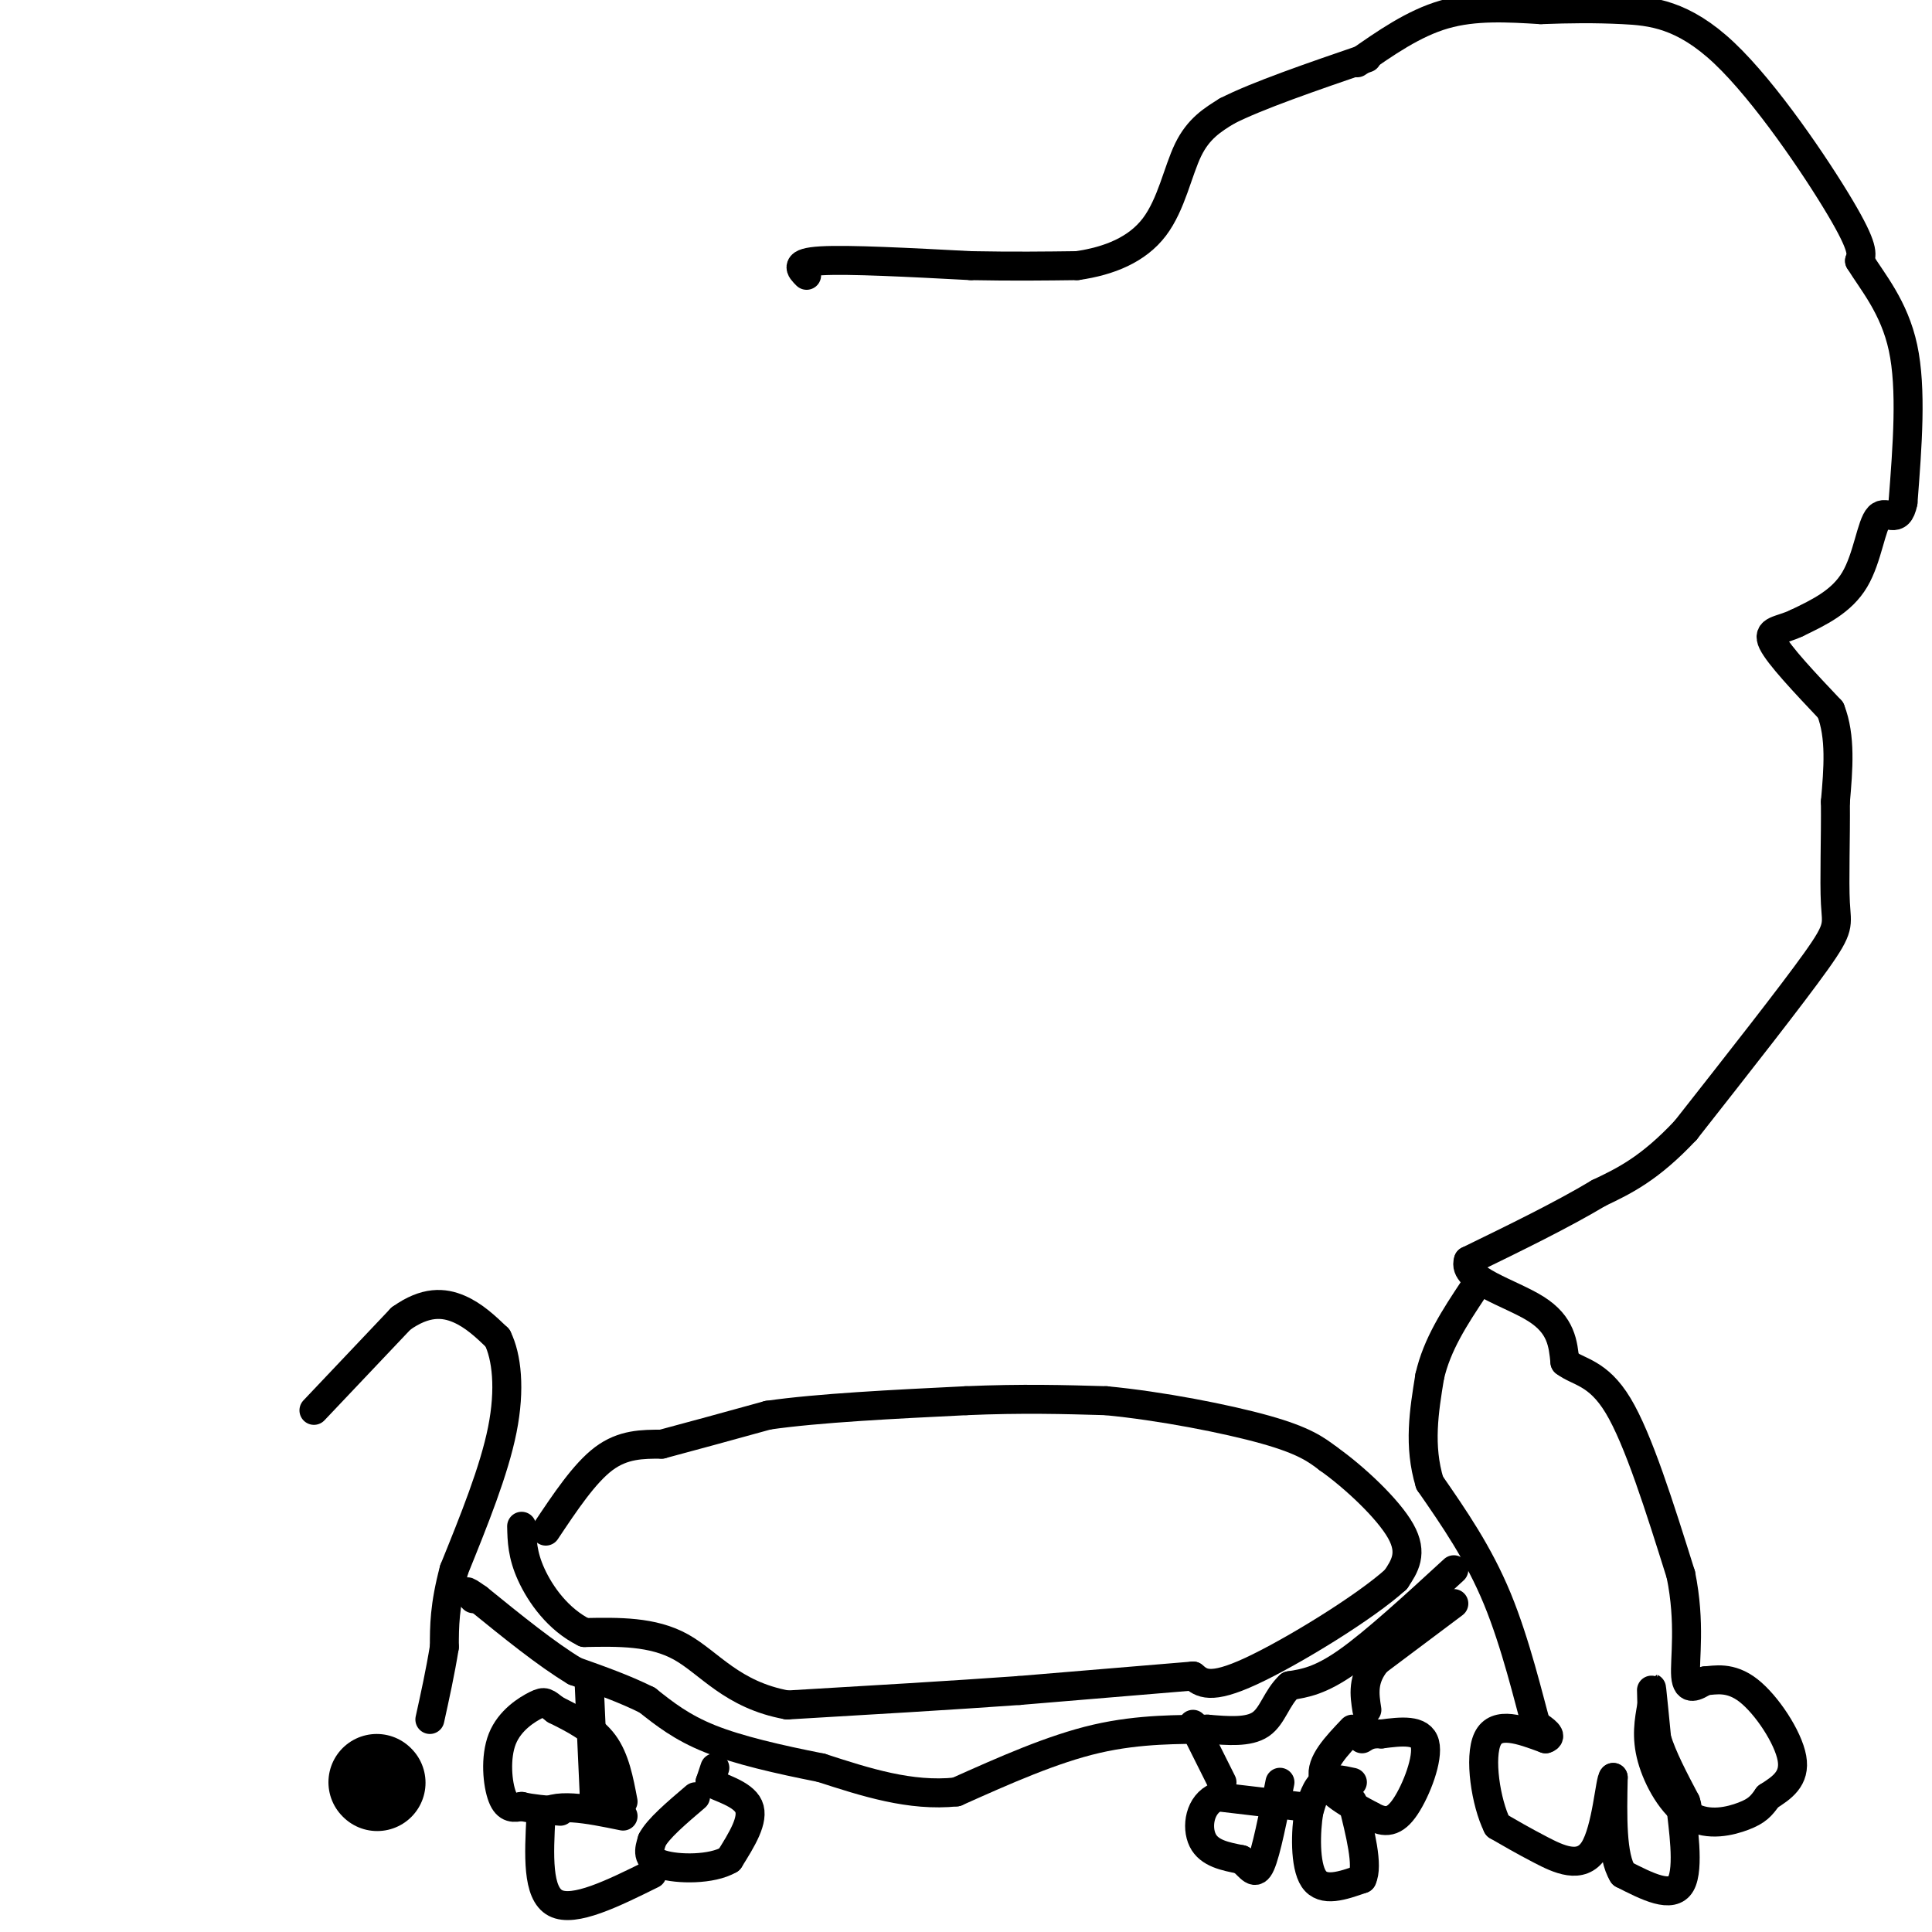 <svg viewBox='0 0 400 400' version='1.1' xmlns='http://www.w3.org/2000/svg' xmlns:xlink='http://www.w3.org/1999/xlink'><g fill='none' stroke='#000000' stroke-width='6' stroke-linecap='round' stroke-linejoin='round'><path d='M167,57c-1.333,-1.333 -2.667,-2.667 3,-3c5.667,-0.333 18.333,0.333 31,1'/><path d='M201,55c8.833,0.167 15.417,0.083 22,0'/><path d='M223,55c6.702,-0.952 12.458,-3.333 16,-8c3.542,-4.667 4.869,-11.619 7,-16c2.131,-4.381 5.065,-6.190 8,-8'/><path d='M254,23c6.167,-3.167 17.583,-7.083 29,-11'/><path d='M281,13c5.833,-4.083 11.667,-8.167 18,-10c6.333,-1.833 13.167,-1.417 20,-1'/><path d='M319,2c6.041,-0.225 11.145,-0.287 17,0c5.855,0.287 12.461,0.923 21,9c8.539,8.077 19.011,23.593 24,32c4.989,8.407 4.494,9.703 4,11'/><path d='M385,54c2.622,4.289 7.178,9.511 9,18c1.822,8.489 0.911,20.244 0,32'/><path d='M394,104c-0.976,4.964 -3.417,1.375 -5,3c-1.583,1.625 -2.310,8.464 -5,13c-2.690,4.536 -7.345,6.768 -12,9'/><path d='M372,129c-3.511,1.667 -6.289,1.333 -5,4c1.289,2.667 6.644,8.333 12,14'/><path d='M379,147c2.167,5.500 1.583,12.250 1,19'/><path d='M380,166c0.071,7.393 -0.250,16.375 0,21c0.250,4.625 1.071,4.893 -4,12c-5.071,7.107 -16.036,21.054 -27,35'/><path d='M349,234c-7.500,8.000 -12.750,10.500 -18,13'/><path d='M331,247c-7.500,4.500 -17.250,9.250 -27,14'/><path d='M304,261c-1.356,3.911 8.756,6.689 14,10c5.244,3.311 5.622,7.156 6,11'/><path d='M324,282c2.800,2.156 6.800,2.044 11,9c4.200,6.956 8.600,20.978 13,35'/><path d='M348,326c2.067,10.067 0.733,17.733 1,21c0.267,3.267 2.133,2.133 4,1'/><path d='M353,348c2.060,-0.131 5.208,-0.958 9,2c3.792,2.958 8.226,9.702 9,14c0.774,4.298 -2.113,6.149 -5,8'/><path d='M366,372c-1.367,1.987 -2.284,2.955 -5,4c-2.716,1.045 -7.231,2.166 -11,0c-3.769,-2.166 -6.791,-7.619 -8,-12c-1.209,-4.381 -0.604,-7.691 0,-11'/><path d='M342,353c-0.044,-2.822 -0.156,-4.378 0,-3c0.156,1.378 0.578,5.689 1,10'/><path d='M343,360c1.167,3.833 3.583,8.417 6,13'/><path d='M349,373c0.833,2.333 -0.083,1.667 -1,1'/><path d='M348,374c0.378,3.800 1.822,12.800 0,16c-1.822,3.200 -6.911,0.600 -12,-2'/><path d='M336,388c-2.333,-3.667 -2.167,-11.833 -2,-20'/><path d='M334,368c-0.667,0.238 -1.333,10.833 -4,15c-2.667,4.167 -7.333,1.905 -11,0c-3.667,-1.905 -6.333,-3.452 -9,-5'/><path d='M310,378c-2.378,-4.778 -3.822,-14.222 -2,-18c1.822,-3.778 6.911,-1.889 12,0'/><path d='M320,360c1.667,-0.500 -0.167,-1.750 -2,-3'/><path d='M318,357c-1.467,-5.178 -4.133,-16.622 -8,-26c-3.867,-9.378 -8.933,-16.689 -14,-24'/><path d='M296,307c-2.333,-7.667 -1.167,-14.833 0,-22'/><path d='M296,285c1.500,-6.667 5.250,-12.333 9,-18'/><path d='M301,332c0.000,0.000 -16.000,12.000 -16,12'/><path d='M285,344c-3.000,3.667 -2.500,6.833 -2,10'/><path d='M280,358c-3.333,3.500 -6.667,7.000 -6,10c0.667,3.000 5.333,5.500 10,8'/><path d='M284,376c2.786,1.536 4.750,1.375 7,-2c2.250,-3.375 4.786,-9.964 4,-13c-0.786,-3.036 -4.893,-2.518 -9,-2'/><path d='M286,359c-2.167,-0.167 -3.083,0.417 -4,1'/><path d='M280,369c-2.250,-0.500 -4.500,-1.000 -6,0c-1.500,1.000 -2.250,3.500 -3,6'/><path d='M271,375c-0.689,4.044 -0.911,11.156 1,14c1.911,2.844 5.956,1.422 10,0'/><path d='M282,389c1.333,-2.667 -0.333,-9.333 -2,-16'/><path d='M269,374c0.000,0.000 -17.000,-2.000 -17,-2'/><path d='M252,372c-3.667,1.511 -4.333,6.289 -3,9c1.333,2.711 4.667,3.356 8,4'/><path d='M257,385c1.956,1.600 2.844,3.600 4,1c1.156,-2.600 2.578,-9.800 4,-17'/><path d='M247,357c0.000,0.000 6.000,12.000 6,12'/><path d='M301,325c-8.167,7.500 -16.333,15.000 -22,19c-5.667,4.000 -8.833,4.500 -12,5'/><path d='M267,349c-2.711,2.511 -3.489,6.289 -6,8c-2.511,1.711 -6.756,1.356 -11,1'/><path d='M250,358c-5.533,0.111 -13.867,-0.111 -23,2c-9.133,2.111 -19.067,6.556 -29,11'/><path d='M198,371c-9.500,1.000 -18.750,-2.000 -28,-5'/><path d='M170,366c-8.889,-1.756 -17.111,-3.644 -23,-6c-5.889,-2.356 -9.444,-5.178 -13,-8'/><path d='M134,352c-4.667,-2.333 -9.833,-4.167 -15,-6'/><path d='M119,346c-5.833,-3.500 -12.917,-9.250 -20,-15'/><path d='M99,331c-3.500,-2.500 -2.250,-1.250 -1,0'/><path d='M113,317c4.000,-6.000 8.000,-12.000 12,-15c4.000,-3.000 8.000,-3.000 12,-3'/><path d='M137,299c5.667,-1.500 13.833,-3.750 22,-6'/><path d='M159,293c10.500,-1.500 25.750,-2.250 41,-3'/><path d='M200,290c11.667,-0.500 20.333,-0.250 29,0'/><path d='M229,290c11.267,1.067 24.933,3.733 33,6c8.067,2.267 10.533,4.133 13,6'/><path d='M275,302c5.400,3.822 12.400,10.378 15,15c2.600,4.622 0.800,7.311 -1,10'/><path d='M289,327c-6.289,5.733 -21.511,15.067 -30,19c-8.489,3.933 -10.244,2.467 -12,1'/><path d='M247,347c-8.000,0.667 -22.000,1.833 -36,3'/><path d='M211,350c-14.000,1.000 -31.000,2.000 -48,3'/><path d='M163,353c-11.467,-2.067 -16.133,-8.733 -22,-12c-5.867,-3.267 -12.933,-3.133 -20,-3'/><path d='M121,338c-5.467,-2.689 -9.133,-7.911 -11,-12c-1.867,-4.089 -1.933,-7.044 -2,-10'/><path d='M148,366c0.000,0.000 -1.000,3.000 -1,3'/><path d='M147,369c1.800,1.089 6.800,2.311 8,5c1.200,2.689 -1.400,6.844 -4,11'/><path d='M151,385c-3.644,2.156 -10.756,2.044 -14,1c-3.244,-1.044 -2.622,-3.022 -2,-5'/><path d='M135,381c1.167,-2.333 5.083,-5.667 9,-9'/><path d='M135,388c-8.083,4.000 -16.167,8.000 -20,6c-3.833,-2.000 -3.417,-10.000 -3,-18'/><path d='M112,376c2.333,-3.000 9.667,-1.500 17,0'/><path d='M129,373c-0.833,-4.417 -1.667,-8.833 -4,-12c-2.333,-3.167 -6.167,-5.083 -10,-7'/><path d='M115,354c-2.041,-1.549 -2.145,-1.920 -4,-1c-1.855,0.920 -5.461,3.132 -7,7c-1.539,3.868 -1.011,9.391 0,12c1.011,2.609 2.506,2.305 4,2'/><path d='M108,374c2.000,0.500 5.000,0.750 8,1'/><path d='M122,349c0.000,0.000 1.000,22.000 1,22'/><path d='M123,371c0.167,4.167 0.083,3.583 0,3'/><path d='M65,292c0.000,0.000 18.000,-19.000 18,-19'/><path d='M83,273c5.111,-3.667 8.889,-3.333 12,-2c3.111,1.333 5.556,3.667 8,6'/><path d='M103,277c1.911,3.867 2.689,10.533 1,19c-1.689,8.467 -5.844,18.733 -10,29'/><path d='M94,325c-2.000,7.500 -2.000,11.750 -2,16'/><path d='M92,341c-0.833,5.167 -1.917,10.083 -3,15'/></g>
<g fill='none' stroke='#000000' stroke-width='20' stroke-linecap='round' stroke-linejoin='round'><path d='M78,369c0.000,0.000 0.100,0.100 0.1,0.1'/></g>
</svg>